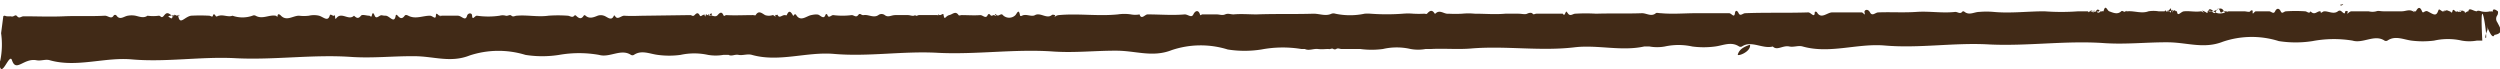 <svg id="Layer_1" data-name="Layer 1" xmlns="http://www.w3.org/2000/svg" width="250.01" height="6.92" viewBox="0 0 250.01 6.92"><defs><style>.cls-1{fill:#412a17;}</style></defs><path id="Path_2459" data-name="Path 2459" class="cls-1" d="M492.9,382.16c-.12.08-.21.12-.25,0s0,0,.05,0,.2-.12.25,0,0-.05-.05,0m-60.5,5c.15-.61.75-.83,1.19-1l.05.06c0,.69-1.29,1.13-1.24.91M258.73,385c0,.12,0-.12,0,0a8.07,8.07,0,0,1-.08,2.73,1.15,1.15,0,0,0-.08.41c.2,1.48,1-1.24,1.25-.43.42,1.24,1.17-.26,2.47,0,.45.08.9-.14,1.33,0,2.69.75,5.46-.33,8.18-.09,3.44.3,6.9-.3,10.36-.12,3.85.2,7.69-.39,11.54-.13,2.19.15,4.21-.09,6.35-.07,1.93,0,3.61.69,5.53-.07a9.2,9.2,0,0,1,5.59-.06,10.82,10.82,0,0,0,3.36,0,11.51,11.51,0,0,1,4,0c1.06.31,2.2-.66,3.19,0a.3.3,0,0,0,.29,0c.77-.52,1.58-.1,2.4,0a8.55,8.55,0,0,0,2.26,0,6.42,6.42,0,0,1,2.76,0,4.56,4.56,0,0,0,1.52,0c.18,0,.36,0,.54,0,0-.19,0,.2,0,0,.29.17.62-.08,1,0s.9-.13,1.33,0c2.7.76,5.46-.33,8.19-.1,3.44.3,6.9-.3,10.36-.11,3.85.2,7.7-.4,11.55-.13,2.19.15,4.21-.09,6.35-.08,1.94,0,3.61.7,5.53-.06a9.08,9.08,0,0,1,5.6-.06,10.82,10.82,0,0,0,3.36,0,11.51,11.51,0,0,1,4-.05c.12,0,.23,0,.35,0,.4.2.86-.05,1.3,0s.7,0,1.06,0c.17.06.33-.11.49,0a.3.3,0,0,0,.29,0c.17-.12.35,0,.53,0,.35,0,.71,0,1.06,0s.54,0,.81,0a8.63,8.63,0,0,0,2.27,0,6.12,6.12,0,0,1,2.76,0,4.26,4.26,0,0,0,1.51,0h.55c1.33-.07,2.67.06,4-.05,3.44-.29,6.93.29,10.35-.12,2.3-.27,4.66.42,6.95-.08h.54a4.31,4.31,0,0,0,1.52,0,6.42,6.42,0,0,1,2.76,0,8.63,8.63,0,0,0,2.27,0c.81-.1,1.61-.53,2.41,0a.34.34,0,0,0,.28,0c.93-.64,2.07.27,3.09,0,.43.45,1-.15,1.66,0,.45.09.9-.13,1.33,0,2.7.76,5.46-.33,8.19-.1,3.45.3,6.91-.3,10.37-.11,3.86.2,7.7-.4,11.56-.13,2.2.15,4.22-.09,6.35-.08,1.95,0,3.63.7,5.55-.06a9,9,0,0,1,5.59-.06,10.88,10.88,0,0,0,3.37,0,11.51,11.51,0,0,1,4-.05c1.06.32,2.21-.66,3.2,0a.3.3,0,0,0,.29,0c.77-.53,1.59-.11,2.4,0a9.07,9.07,0,0,0,2.27,0,6.27,6.27,0,0,1,2.76,0,4.31,4.31,0,0,0,1.52,0c.18,0,.36,0,.54,0-.33-6.29.69.59.3-.34,0-.12.07-.34.13-.51s.14-.25.07-.48c-.29-.87.45,1.47.71.76,1-.16.54-.76.29-1.26a.59.59,0,0,1,0-.7c.07-.1.1-.36.05-.4-.86-.68-.38.8-.28,0,0-.33-.05.18-.32,0-.06,0-.11.06-.16,0a1.87,1.87,0,0,1-.91,0c-.38-.13-.42,0-.42,0-.35,0-.8-.44-.85,0,0,.12.25,0,0,0s-.34.32-.38,0c0-.12,0,.1-.08,0s-.24-.07-.43,0,.11-.18.18,0,.12-.14,0,0a.27.27,0,0,1-.37,0s0,0,0,0-.13.08-.22,0-.24-.28-.3,0-.17,0-.27,0-.31-.22-.5,0c-.05.06-.15.1-.2,0s.05.07.08,0c.14-.28.19.21-.13,0s-.32-.27-.42,0c-.21.56-.5.27-1.05,0a.26.26,0,0,0-.21,0c-.18.06-.25.21-.34,0s-.28-.64-.61,0c0,0-.07,0-.1,0-.19,0-.24-.21-.09,0s-.05,0-.1,0c-.39-.22-.74,0-1.11,0-.62,0-1.24,0-1.86,0-.29,0-.5-.08-.7,0a1.54,1.54,0,0,1-.77,0c-.57,0-1.13,0-1.7,0-.31,0-.53.53-.37,0,0-.07,0,0-.05,0s-.14-.09-.17,0-.05-.09-.06,0c0,.36-.17.17-.37,0a.26.26,0,0,0-.35,0h0c-.42.32-.9,0-1.34,0-.23,0-.37.32-.4,0-.35-.05-.57.46-1,0,0,0,0,0,0,0-.13.3-.35,0-.54,0a15,15,0,0,0-1.9,0c-.23,0-.39.32-.54,0s-.4-.34-.56,0-.38,0-.61,0h-1.31c-.17,0-.37.49-.32,0,0-.14-.17-.12-.25,0s-.38,0-.63,0c-.66,0-1.31,0-2,0-.16,0-.29.28-.38,0s-.24-.4-.41,0-.32,0-.52,0-.15.14-.15,0,.14,0,.31,0c.39,0,.84-.62,1.15,0,.09.18.28.18.3,0s.38.39.25,0c-.54.15-1.07.4-1.57,0-.3-.22-.45-.33-.55,0,0,.09-.06-.09-.06,0,0,.32-.06.11-.36,0-.13-.05-.23-.15-.13,0,.24.37,0,0-.18,0-.55.09-1.11-.05-1.66,0-.35,0-.68.63-.73,0,0-.08-.06.06-.11,0-.32-.41-.46.6-.34,0,.07-.3-.08-.06-.25,0s-.23-.19-.28,0-.17-.26-.25,0c.52.15.68-.73.63,0h0c0,.25-.12,0-.25,0h-1a3.11,3.11,0,0,0-1,0c-.7.26-1.4-.06-2.1,0-.22,0-.24.23-.1,0s.05,0-.11,0h0c-.14.16-.27-.13-.42,0-.37.35-.79.15-1.2,0-.2-.06-.37-.77-.57,0h-.05c-.22-.07-.51.34-.62,0s0,.18.2,0,.31.25.12,0-.28-.21-.42,0-.38-.23-.58,0-.34-.1,0,0c.09,0,.17-.07.24,0s.25-.23.18,0-.22,0-.34,0c-.42,0-.85,0-1.25,0a22.57,22.57,0,0,1-3.39,0c-1.7,0-3.39.22-5.09.06a8.3,8.3,0,0,0-1.41,0c-.51,0-1,.37-1.48,0-.09-.07-.18-.09-.25,0-.2.24-.45,0-.68,0-1.29.15-2.58-.09-3.87,0s-2.56,0-3.83.05c-.3,0-.6.43-.83,0s-.61-.23-.55,0c.11.46-.12,0-.28,0-1,0-2,0-2.95,0-.51,0-1.1.72-1.52,0-.06-.1-.23-.1-.23,0,0,.62-.39,0-.64,0-2.1.07-4.2,0-6.3.08-.26,0-.5.35-.67,0s-.34-.27-.37,0c-.07.53-.34,0-.58,0-1.11,0-2.22,0-3.32,0s-2.34.11-3.51,0c-.22,0-.41-.07-.5,0-.44.38-.92,0-1.38,0-1.53.06-3.06,0-4.59.05a18,18,0,0,0-2.08,0c-.24,0-.5.29-.72,0s-.17-.27-.31,0-.16,0-.24,0c-.88,0-1.76,0-2.63,0-.13,0-.28.13-.37,0s-.35-.1-.55,0-.56,0-.86,0-.88,0-1.33,0c-1,.09-2,0-3.06,0a6.51,6.51,0,0,0-1.25,0,12.34,12.34,0,0,1-1.36,0c-.44.07-.88-.47-1.32,0h-.06c-.26-.45-.51-.3-.77,0-.06.06-.18,0-.27,0a10.09,10.09,0,0,1-1.1,0,6.14,6.14,0,0,0-1.05,0,21.76,21.76,0,0,1-3.23,0,3.85,3.85,0,0,0-.59,0,7.06,7.06,0,0,1-2.93,0,.62.62,0,0,0-.38,0c-.58.28-1.19,0-1.79,0-1.9.06-3.8,0-5.7.07-.76,0-1.54-.07-2.3,0-.35,0-.54-.13-.85,0s-.53,0-.87,0-.94,0-1.41,0c-.12,0-.18.18-.24,0-.15-.48-.47-.39-.66,0s-.53,0-.86,0c-1.24.11-2.48,0-3.72,0-.26,0-.62.58-.8,0a2.31,2.31,0,0,1-.87,0,4.36,4.36,0,0,0-1.3,0c-2,.2-3.94-.11-5.9.07-.6.06-.59.7-.36,0-.12,0-.23-.09-.35,0-.5.41-1.13-.29-1.67,0-.31.18-.75-.07-1.12,0-.14,0-.35.21-.39,0-.12-.68-.3-.17-.45,0a.89.89,0,0,1-1.26,0l0,0h0c-.17-.24-.41.17-.61,0s-.15-.07-.2,0,0-.06.07,0,.15-.15.09,0-.17,0-.26,0-.23.14-.33,0-.21-.14-.28,0c-.18.41-.48,0-.73,0-.62.05-1.24,0-1.86,0-.11,0-.27.08-.32,0-.31-.47-.62-.05-.94,0h0c-.43.14-.43.57-.56,0,0-.25-.2,0-.36,0s-.18-.18-.17,0c.22.43.2,0-.14,0-.59,0-1.19,0-1.78,0-.14,0-.28.16-.39,0-.22.16-.46,0-.72,0-.42,0-.84,0-1.26,0s-.71.27-1.06,0a.53.53,0,0,0-.64,0c-.46.32-1-.08-1.45,0-.27.06-.36-.28-.57,0s-.43,0-.64,0a7.24,7.24,0,0,1-1.86,0c-.2,0-.44.36-.57,0-.05-.14-.16-.14-.21,0-.14.41-.44.11-.62,0s-.5-.06-.8,0c-.48.1-1.06.69-1.49,0-.07-.11-.16-.11-.23,0s-.09.07-.12,0c-.28-.51-.44-.37-.6,0,0,.05-.14,0-.21,0-.28,0-.53.35-.7,0,0-.08-.1,0-.18,0s-.1-.1-.07,0c.11.34-.07,0-.25,0a1.17,1.17,0,0,1-.76,0c-.35-.21-.64-.49-.94,0,0,.06-.18,0-.27,0-.89,0-1.78.05-2.68,0-.1,0-.2.18-.28,0-.16-.37-.35-.26-.57,0s-.58,0-.86,0-.18.22-.12,0,.1.07.15,0c.35-.49.34.28-.11,0-.06,0-.12,0-.19,0s-.2-.1-.25,0,0-.07.11,0c.27.21.22-.34.13,0s-.13-.16-.36,0-.25.11-.31,0c-.17-.3-.32-.18-.5,0s-.28,0-.42,0l-4.38.06c-.75,0-1.5.06-2.24,0-.32,0-.69.49-.93,0a.08.08,0,0,0-.1,0,.08.08,0,0,0,0,0c-.25.6-.68.09-1,0a.94.94,0,0,0-.62,0c-.4.16-.82.34-1.21,0-.06-.06-.13-.08-.19,0-.24.39-.49.27-.76,0a.12.12,0,0,0-.18,0h0c-.2.25-.44,0-.67,0a13.51,13.51,0,0,0-1.91,0c-1.06.15-2.11-.09-3.16,0-.2,0-.36.16-.54,0s-.34.06-.58,0a1.11,1.11,0,0,0-.6,0,7.91,7.91,0,0,1-2.28,0c-.22,0-.44.52-.48,0,0-.32-.41-.29-.5,0-.17.61-.54,0-.92,0s-1.06,0-1.59,0c-.26,0-.49.42-.15,0,.12-.15.07,0-.08,0s-.36-.44-.38,0-.33,0-.59,0c-.72,0-1.46.38-2.17,0-.12-.06-.27-.12-.36,0-.28.39-.48.24-.7,0-.06-.07-.17-.16-.2,0-.14.85-.62,0-1,0s-.38-.1-.57,0-.4.31-.53,0-.21-.36-.29,0c-.05.2-.17,0-.26,0-.29,0-.68-.16-.82,0-.29.37-.47.2-.7,0h0c-.41.41-.91-.06-1.37,0s-.48.68-.53,0c0-.18,0,.06-.18,0s-.28-.2-.35,0c0,0,0-.05,0,0-.19.64-.65.11-1.07,0a2.2,2.2,0,0,0-1,0,4,4,0,0,1-1,0c-.6,0-1.23.58-1.8,0-.11-.12-.31-.25-.34,0s-.07,0-.2,0c-.66-.11-1.33.39-2,0a.34.34,0,0,0-.31,0,3,3,0,0,1-2,0h0c-.43.17-.9-.12-1.34,0-.15,0-.26.18-.36,0s-.22-.19-.26,0-.23,0-.38,0a18,18,0,0,0-1.8,0c-.68.12-1.12,1-1.29,0,0-.18-.18.13,0,0s.19.19.14,0-.14,0-.25,0-.29-.2-.35,0-.1-.16-.11,0c0,.53-.25.13-.59,0,.07.22.21,0,.38,0s.28-.13.4,0,.12-.13,0,0a.17.17,0,0,1-.25,0h0c-.42-.35-.54-.32-.8,0s-.31,0-.5,0a4,4,0,0,1-1.14,0h0c-.38.28-.8.09-1.21,0a2.1,2.1,0,0,0-.75,0c-.38.05-.79.48-1.13,0a.18.18,0,0,0-.24-.06.12.12,0,0,0-.06.06c-.23.38-.56,0-.86,0-1.38.08-2.76,0-4.13.06s-2.66,0-4,0c-.26,0-.43.26-.65,0s-.31.12-.64,0a2.16,2.16,0,0,1-.36,0c-.18,0-.26-.13-.39,0" transform="translate(-258.62 -381.68)"/></svg>